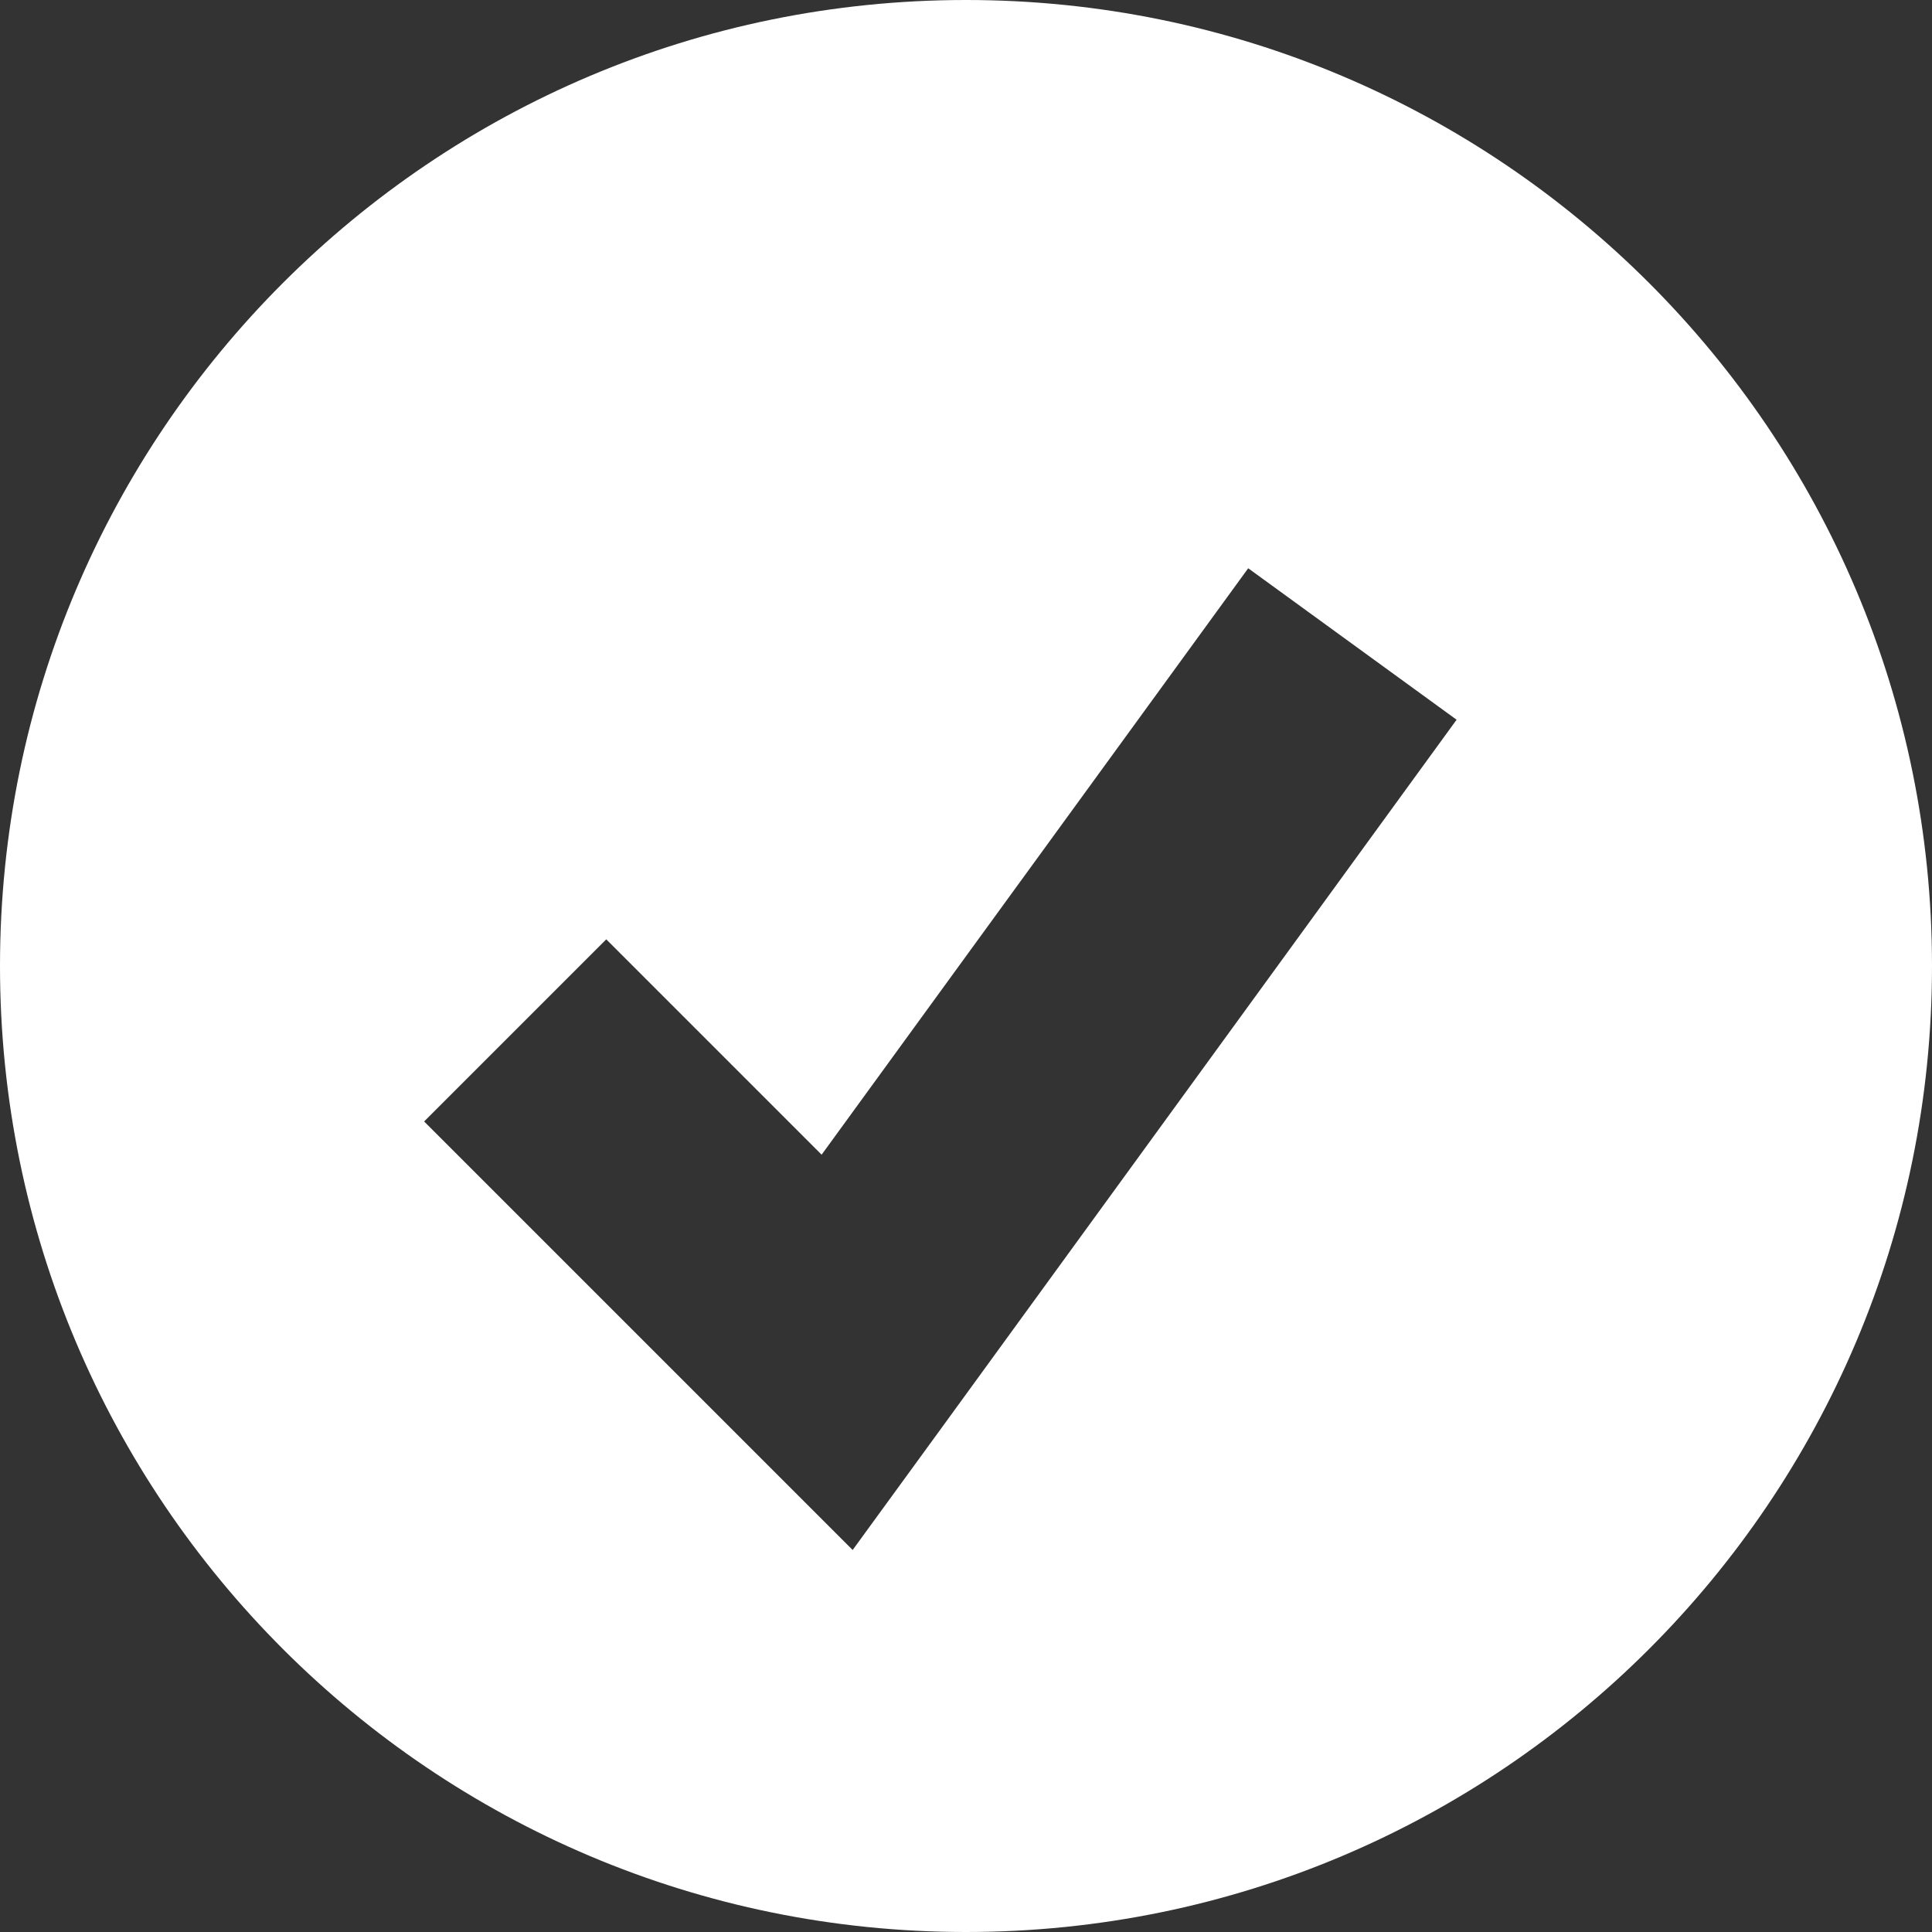 <?xml version="1.0" encoding="UTF-8"?> <svg xmlns="http://www.w3.org/2000/svg" width="15" height="15" viewBox="0 0 15 15" fill="none"><rect x="0" y="0" width="15" height="15" fill="#333333" stroke="none"/><path d="M7.5 0C11.642 0 15 3.358 15 7.5C15 11.642 11.642 15 7.5 15C3.358 15 0 11.642 0 7.5C0 3.358 3.358 0 7.5 0ZM6.379 8.965L4.707 7.293L3.293 8.707L6.62 12.034L7.309 11.088L11.309 5.588L9.691 4.412L6.379 8.965Z" fill="white"></path></svg> 